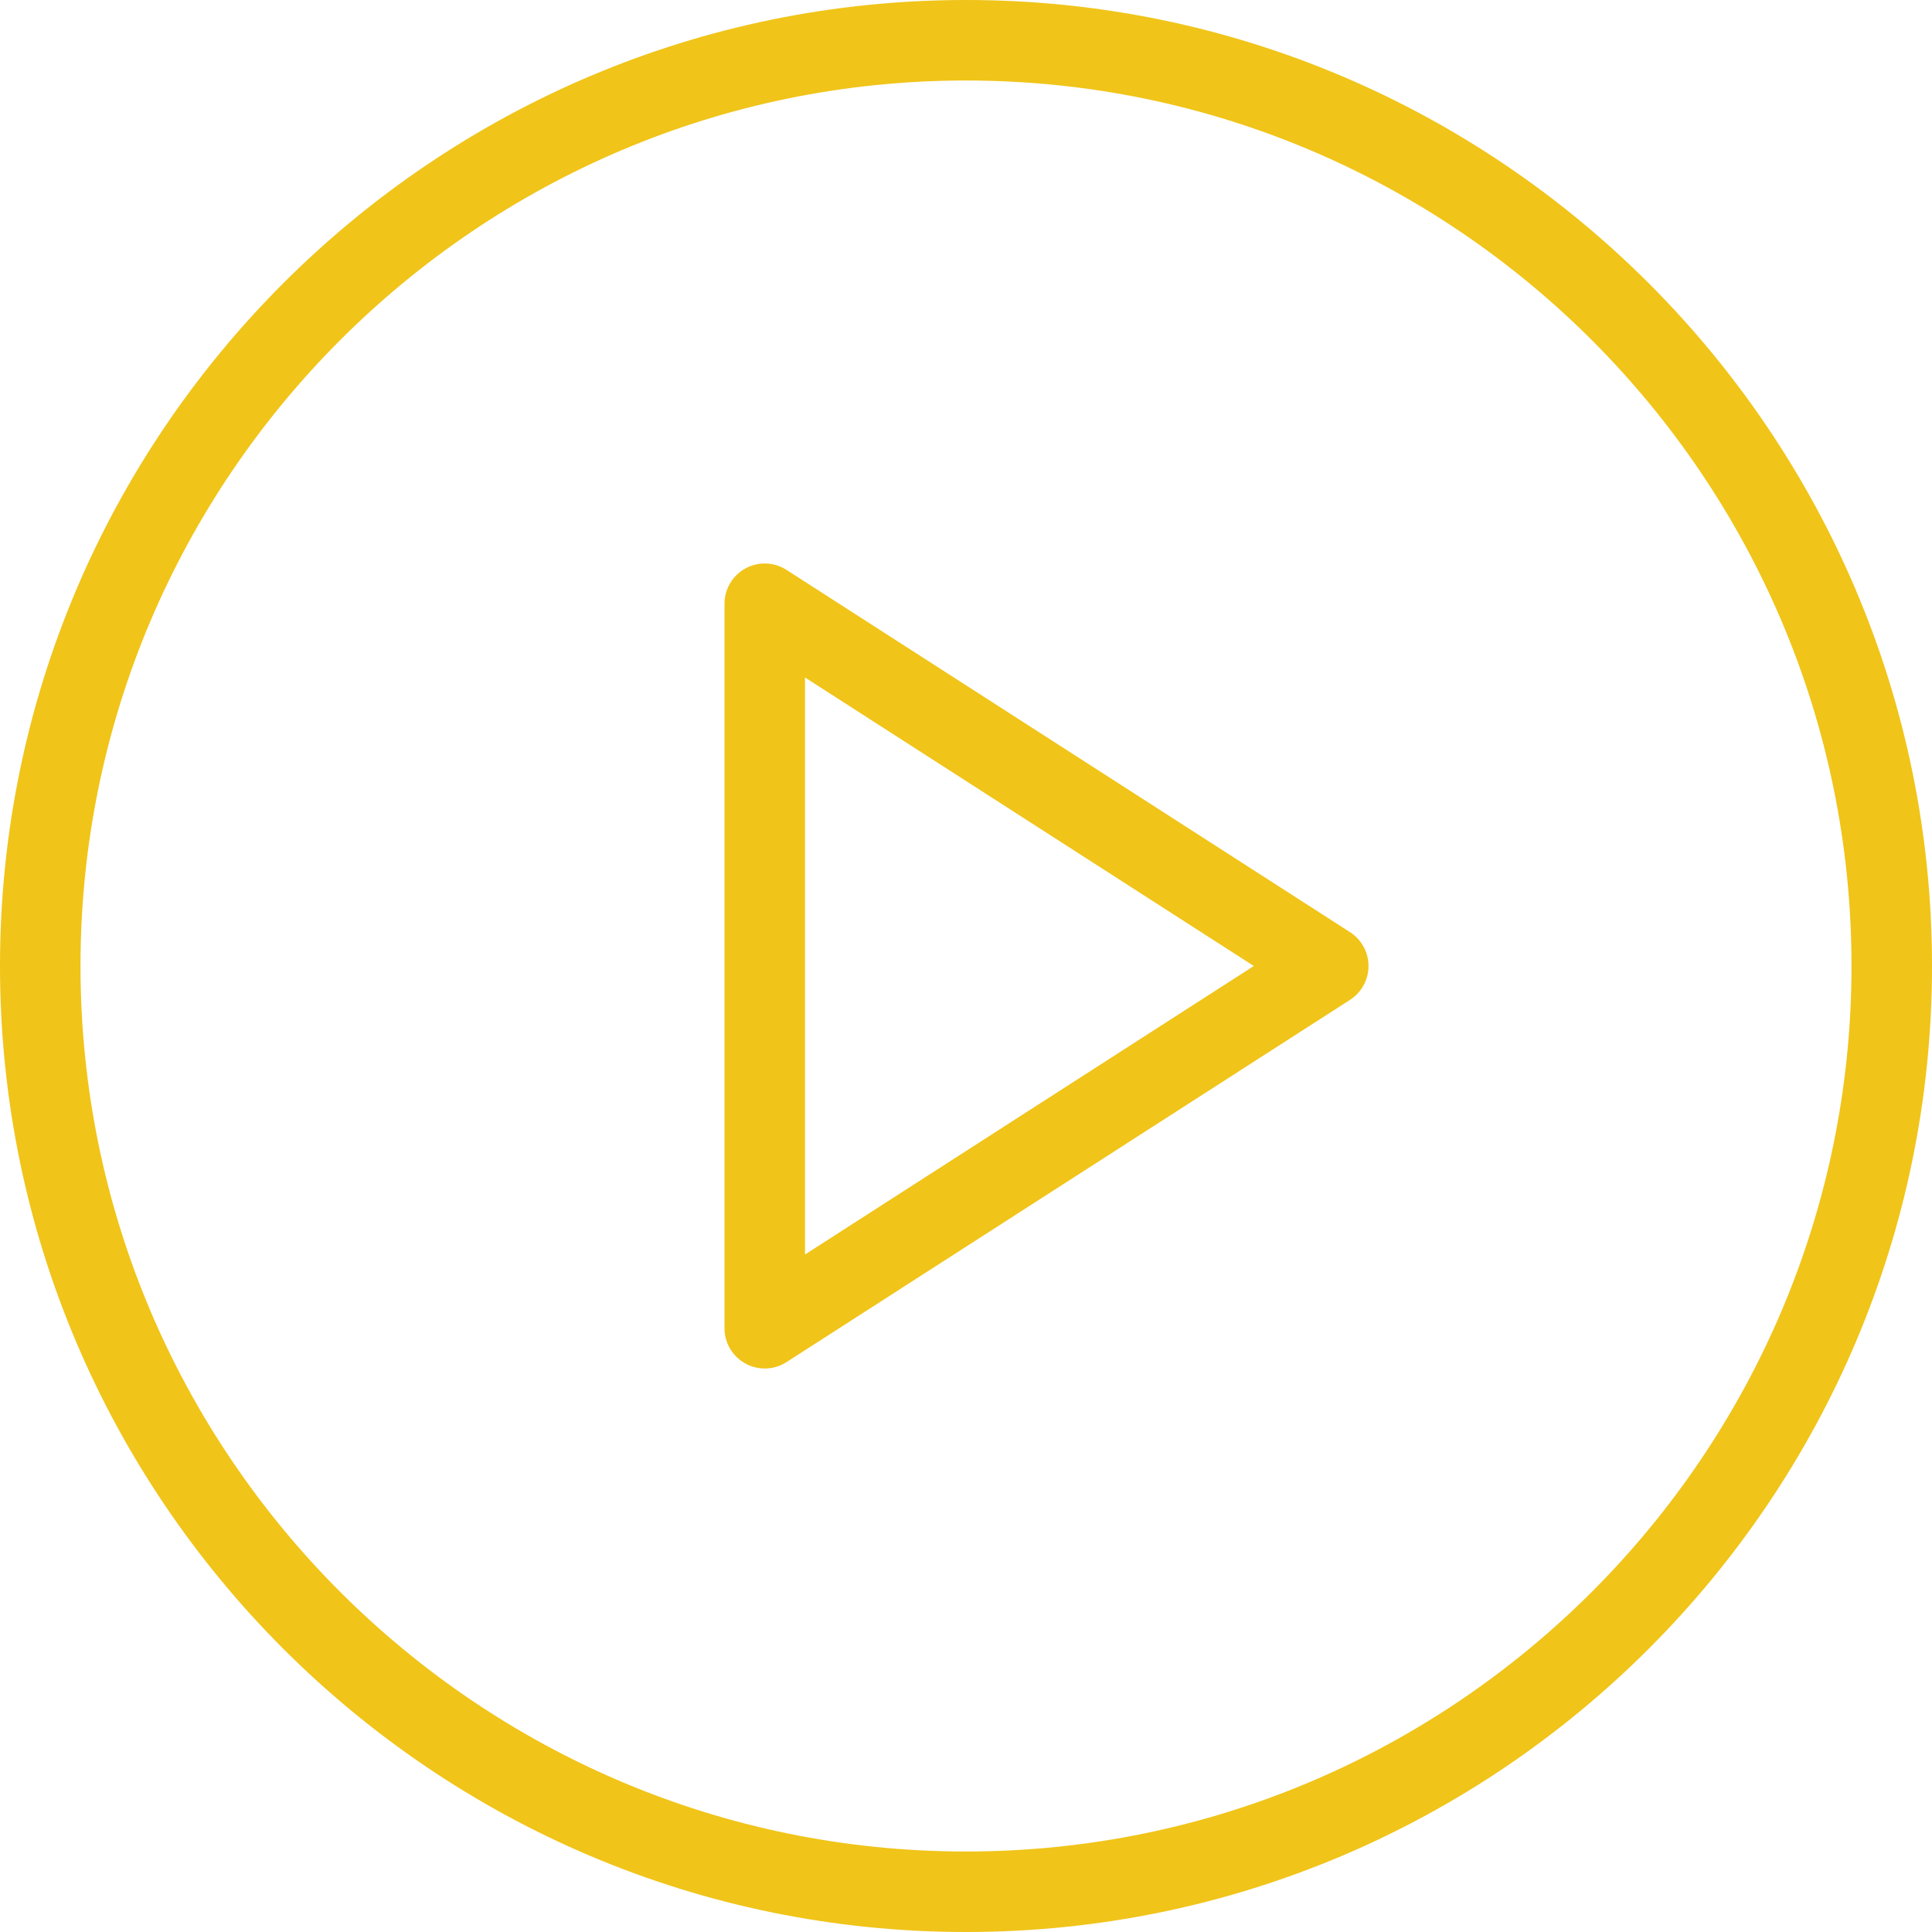 <svg width="60" height="60" viewBox="0 0 60 60" fill="none" xmlns="http://www.w3.org/2000/svg">
<path d="M30 0C13.457 0 0 13.458 0 30C0 46.542 13.457 60 30 60C46.543 60 60 46.542 60 30C60 13.458 46.543 0 30 0ZM30 57.5C14.836 57.5 2.5 45.164 2.5 30C2.5 14.836 14.836 2.5 30 2.5C45.164 2.5 57.5 14.836 57.5 30C57.5 45.164 45.164 57.5 30 57.5Z" fill="#F0C419"/>
<path d="M41.926 28.949L24.426 17.699C24.043 17.449 23.547 17.435 23.152 17.652C22.749 17.872 22.5 18.292 22.5 18.75V41.25C22.5 41.708 22.749 42.128 23.152 42.347C23.337 42.449 23.545 42.5 23.75 42.5C23.984 42.5 24.221 42.434 24.426 42.301L41.926 31.051C42.283 30.822 42.5 30.425 42.5 30C42.5 29.575 42.283 29.178 41.926 28.949ZM25 38.96V21.04L38.938 30L25 38.96Z" fill="#F0C419"/>
</svg>
